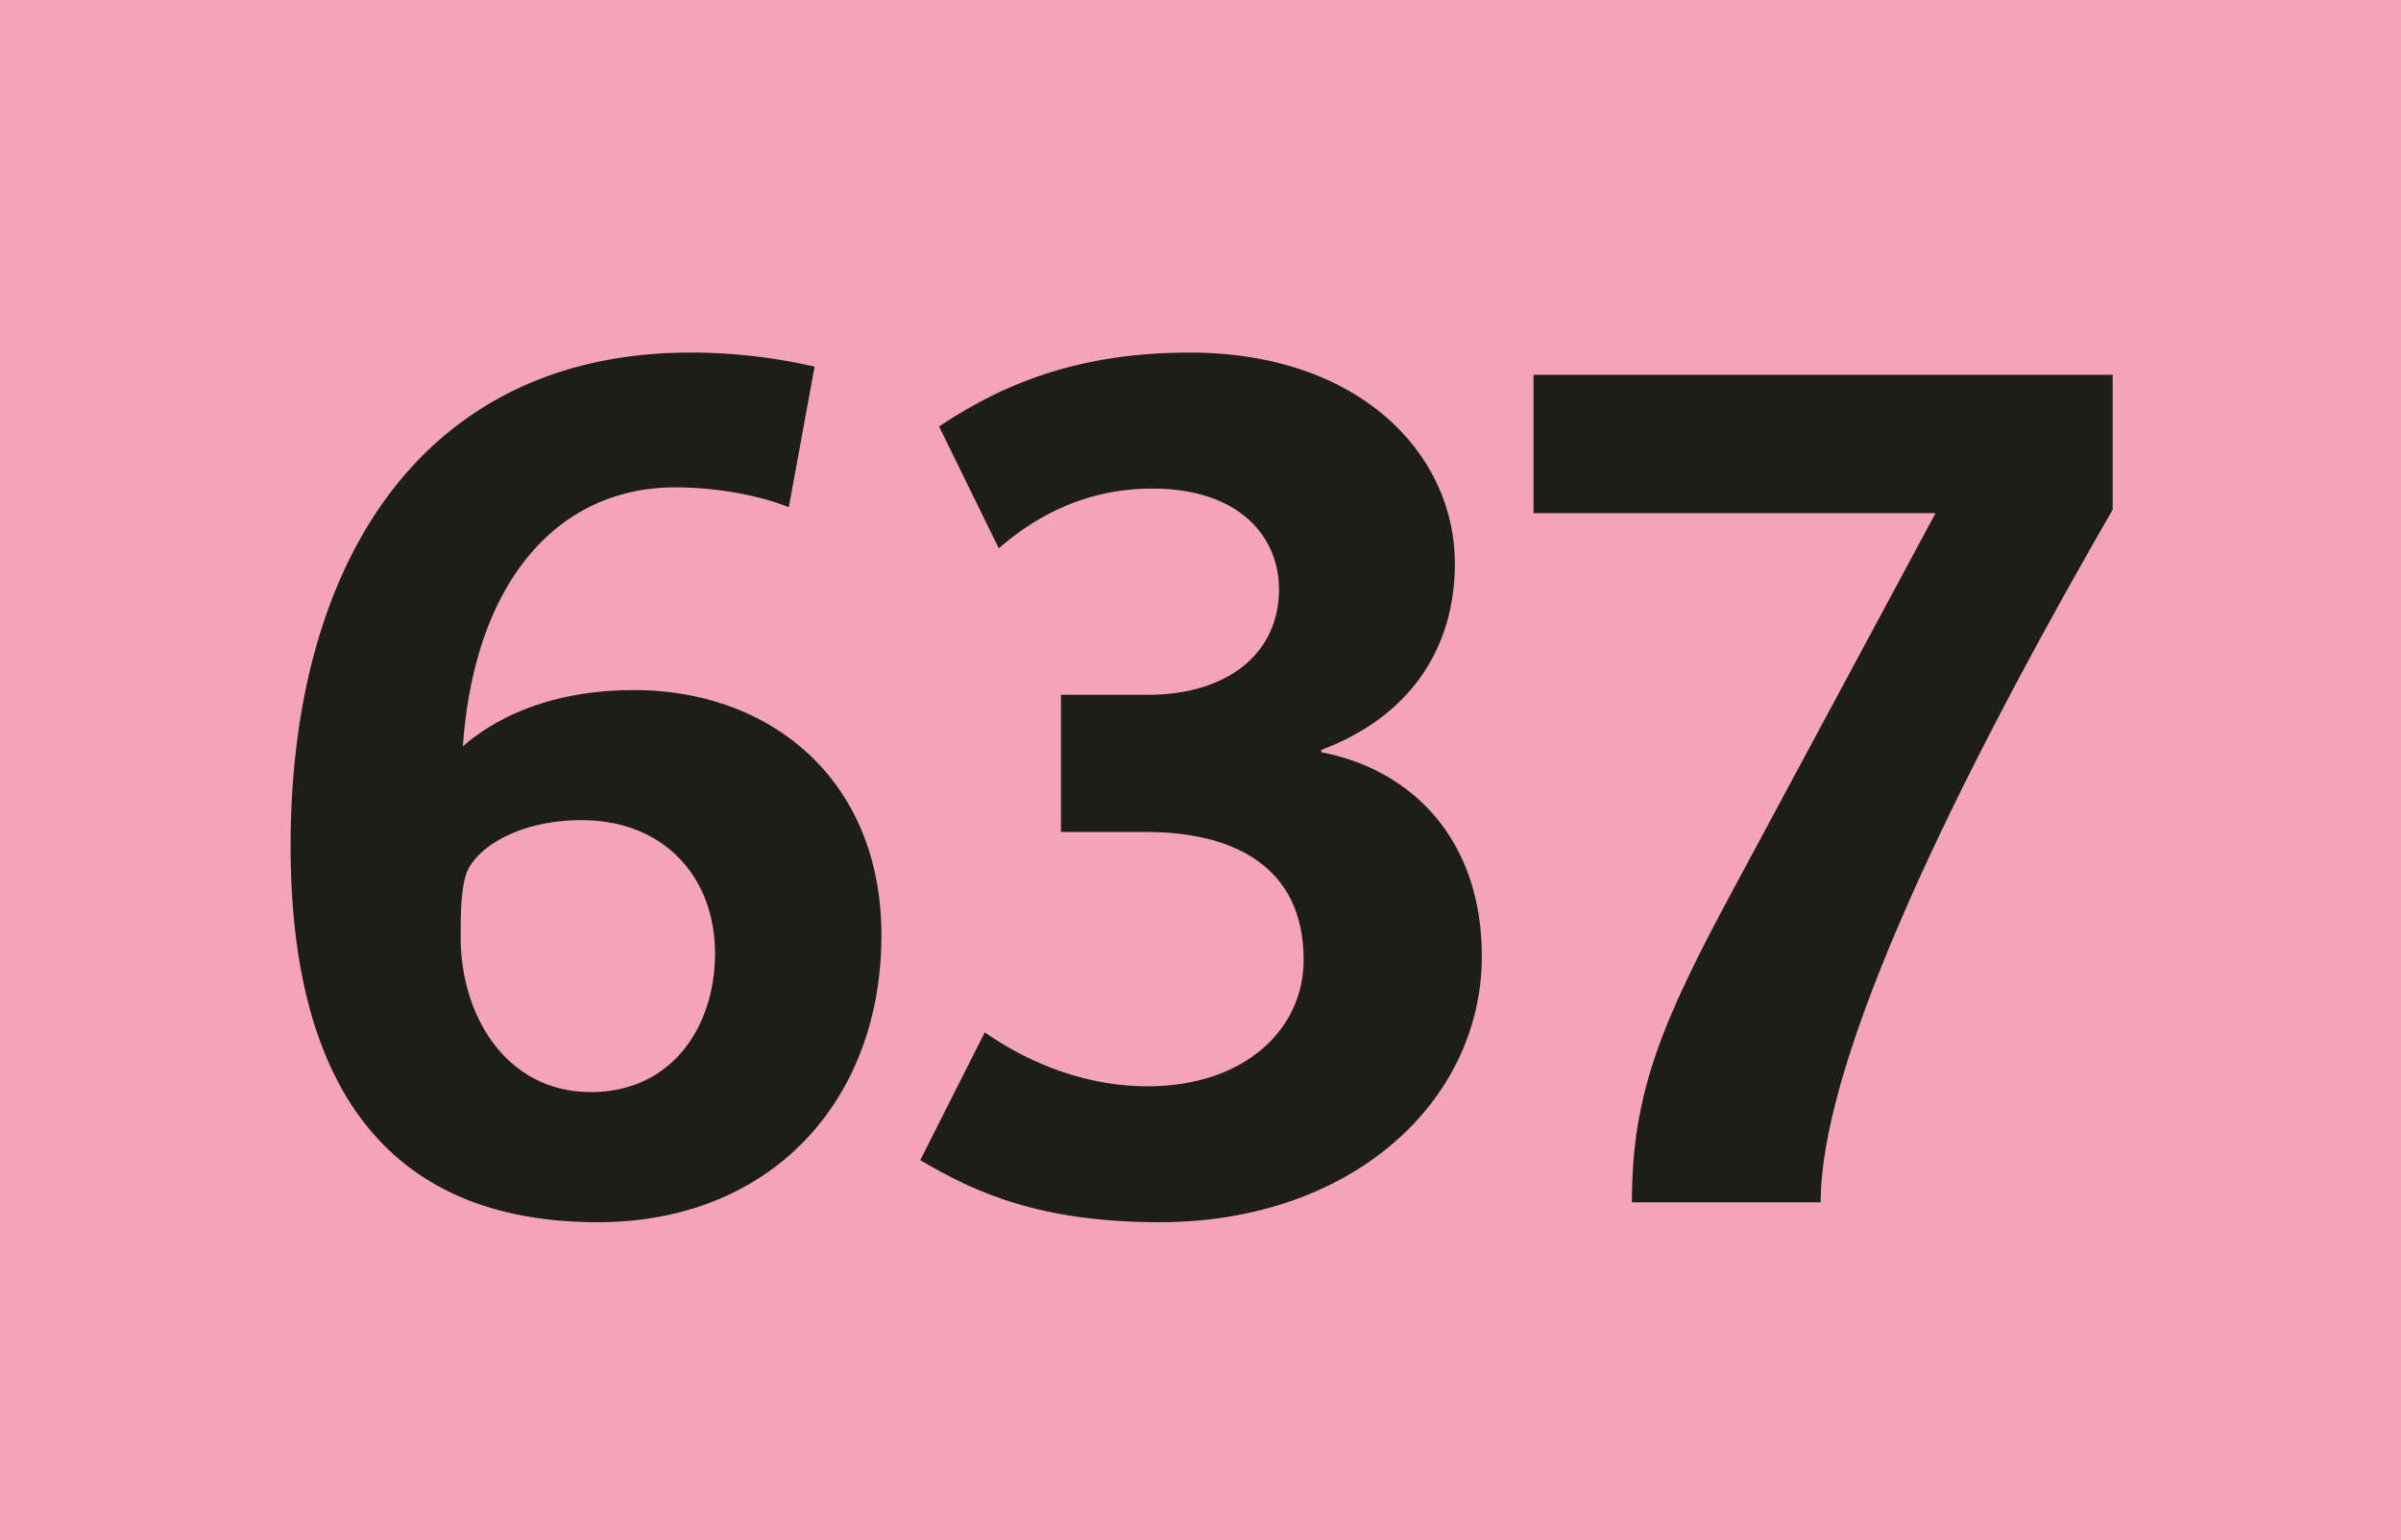 <svg id="Calque_1" data-name="Calque 1" xmlns="http://www.w3.org/2000/svg" viewBox="0 0 1469.15 942.7"><defs><style>.cls-1{fill:#f3a4ba;}.cls-2{fill:#1d1d1b;}</style></defs><rect class="cls-1" width="1469.15" height="942.7"/><path class="cls-2" d="M365.82,748.09c-138.46,0-188-96.13-188-230.28,0-175.74,82.5-302,244.62-302a336.68,336.68,0,0,1,76,8.6l-15.78,86.08c-13.63-5.74-40.17-12.19-69.59-12.19-71,0-122.68,56.67-129.84,158.53,17.22-15.06,50.22-34.44,104.74-34.44,83.93,0,151.36,55.24,151.36,149.93C539.41,673.49,472,748.09,365.82,748.09ZM355.77,502c-32.29,0-58.11,12.2-68.15,28-5.74,8.61-5.74,28.7-5.74,43.75,0,48.07,28,94.69,79.63,94.69,50.22,0,76-40.89,76-84.65C437.55,536.47,406,502,355.77,502Z"/><path class="cls-2" d="M709.45,748.09c-72.45,0-112.62-17.94-146.34-38l39.46-78.19c21.52,15.06,56.67,33,99.72,33,58.81,0,95.4-34.43,95.4-77.47,0-58.1-44.48-78.19-96.12-78.19H649.2V425.28h53.09c49.48,0,80.34-25.82,80.34-64.56,0-32.28-24.39-61.69-77.48-61.69-46.63,0-77.47,22.24-94,36.58L574.6,261c43-28.7,89.66-45.19,153.51-45.19,103.29,0,162.12,61.69,162.12,129.12,0,52.37-28,94-81.78,114.06v1.43c55.95,10.76,98.27,53.81,98.27,124.82C906.72,674.2,827.09,748.09,709.45,748.09Z"/><path class="cls-2" d="M1114.05,735.9H998.55c0-66.72,17.94-109.76,62.42-192.25l123.38-229.56h-246V229.44h354.37v82.5C1181.49,504.91,1114.05,656.27,1114.05,735.9Z"/></svg>